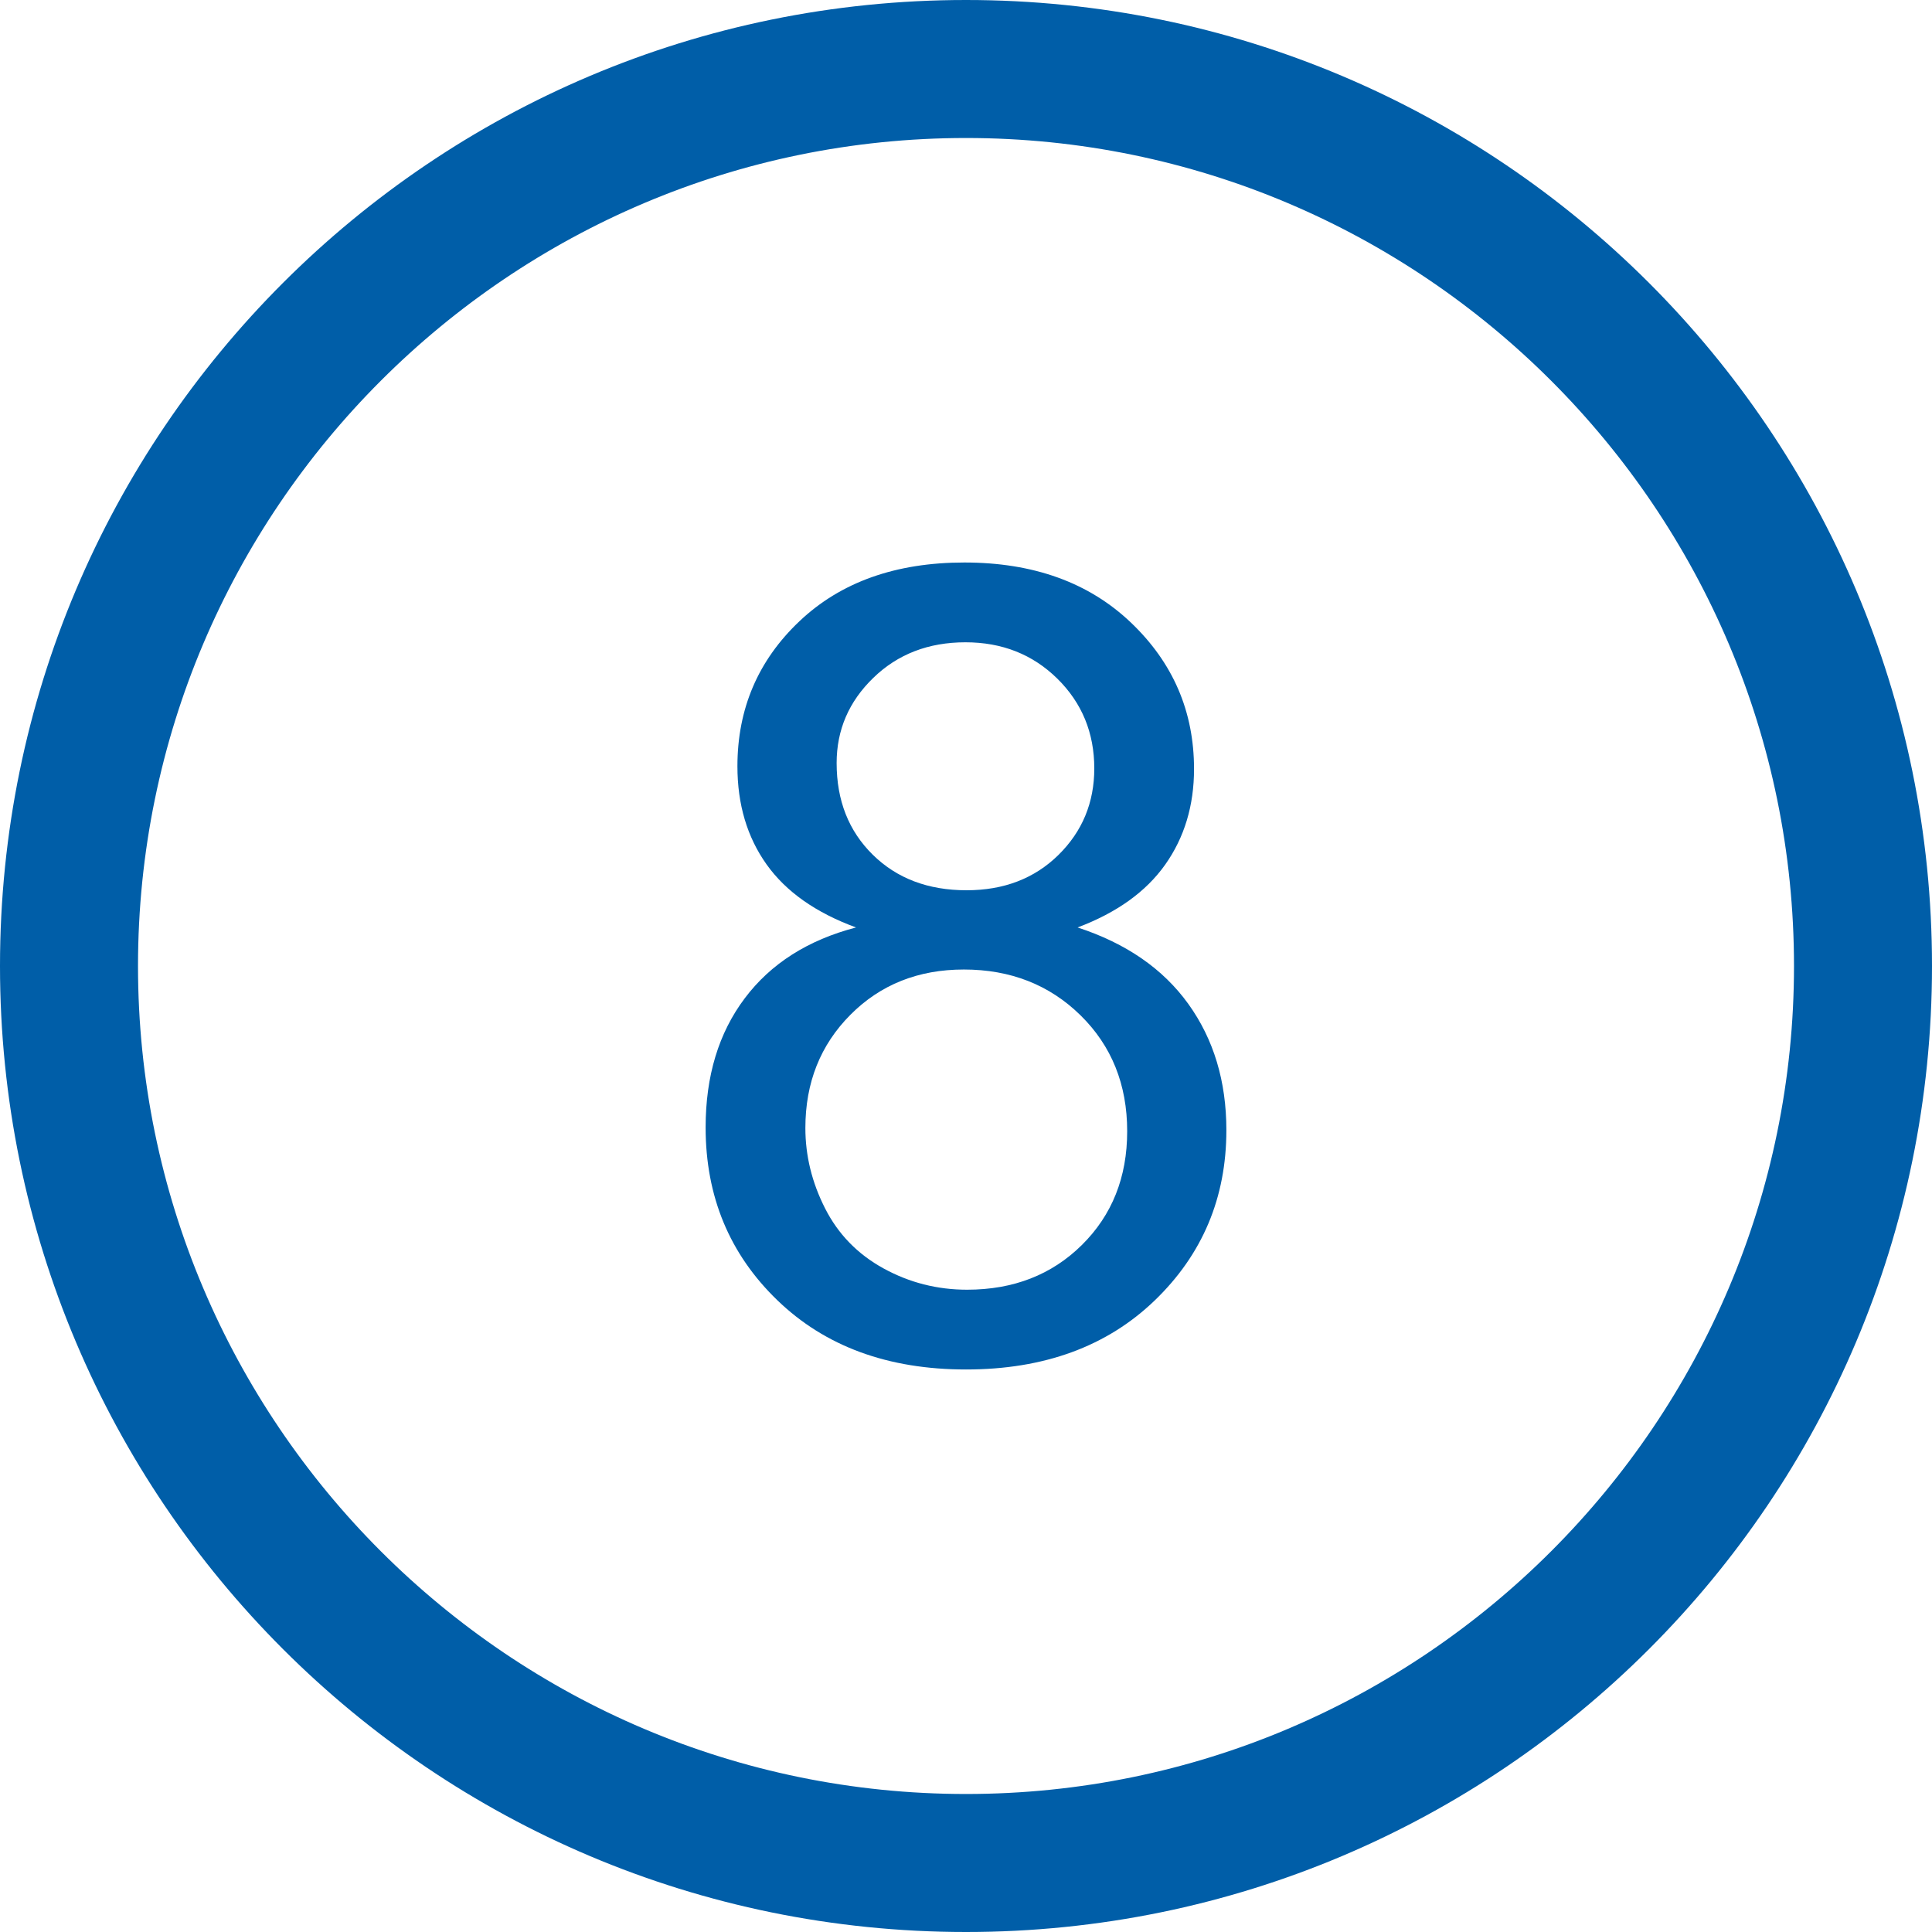 <?xml version="1.0" encoding="utf-8"?>
<!-- Generator: Adobe Illustrator 22.1.0, SVG Export Plug-In . SVG Version: 6.00 Build 0)  -->
<svg version="1.1" id="Ebene_1" xmlns="http://www.w3.org/2000/svg" xmlns:xlink="http://www.w3.org/1999/xlink" x="0px" y="0px"
	 width="100px" height="100px" viewBox="0 0 100 100" style="enable-background:new 0 0 100 100;" xml:space="preserve">
<style type="text/css">
	.st0{fill:#005EA8;}
</style>
<g>
	<path class="st0" d="M50,0C22.386,0,0,22.386,0,50s22.386,50,50,50s50-22.386,50-50S77.614,0,50,0z M50,92.857
		C26.368,92.857,7.143,73.631,7.143,50C7.143,26.368,26.368,7.143,50,7.143S92.857,26.368,92.857,50
		C92.857,73.631,73.632,92.857,50,92.857z"/>
	<path class="st0" d="M55.776,48.005c2.026-0.764,3.538-1.845,4.534-3.251c0.994-1.406,1.493-3.055,1.493-4.953
		c0-2.975-1.088-5.5-3.265-7.575c-2.176-2.075-5.05-3.111-8.622-3.111c-3.554,0-6.4,1.015-8.538,3.041
		c-2.14,2.026-3.209,4.531-3.209,7.506c0,1.971,0.502,3.666,1.507,5.078s2.548,2.501,4.632,3.265
		c-2.494,0.652-4.414,1.873-5.762,3.669c-1.35,1.796-2.023,4.021-2.023,6.682c0,3.571,1.236,6.553,3.711,8.943
		c2.473,2.389,5.729,3.585,9.766,3.585c4.035,0,7.291-1.189,9.766-3.571c2.473-2.382,3.711-5.319,3.711-8.817
		c0-2.529-0.656-4.705-1.967-6.529C60.198,50.143,58.287,48.825,55.776,48.005z M43.304,39.495c0-1.712,0.631-3.181,1.897-4.408
		c1.264-1.228,2.855-1.842,4.771-1.842c1.897,0,3.482,0.628,4.757,1.883c1.273,1.256,1.911,2.804,1.911,4.646
		c0,1.768-0.619,3.261-1.855,4.478c-1.238,1.217-2.823,1.828-4.757,1.828c-1.992,0-3.61-0.614-4.855-1.841
		C43.926,43.011,43.304,41.431,43.304,39.495z M55.999,64.439c-1.562,1.545-3.544,2.316-5.943,2.316
		c-1.545,0-2.985-0.366-4.325-1.102s-2.349-1.772-3.027-3.111c-0.68-1.339-1.018-2.724-1.018-4.157c0-2.344,0.776-4.297,2.33-5.859
		c1.552-1.562,3.51-2.344,5.873-2.344c2.417,0,4.431,0.792,6.041,2.372c1.608,1.58,2.413,3.582,2.413,5.999
		C58.343,60.934,57.561,62.894,55.999,64.439z"/>
</g>
</svg>
